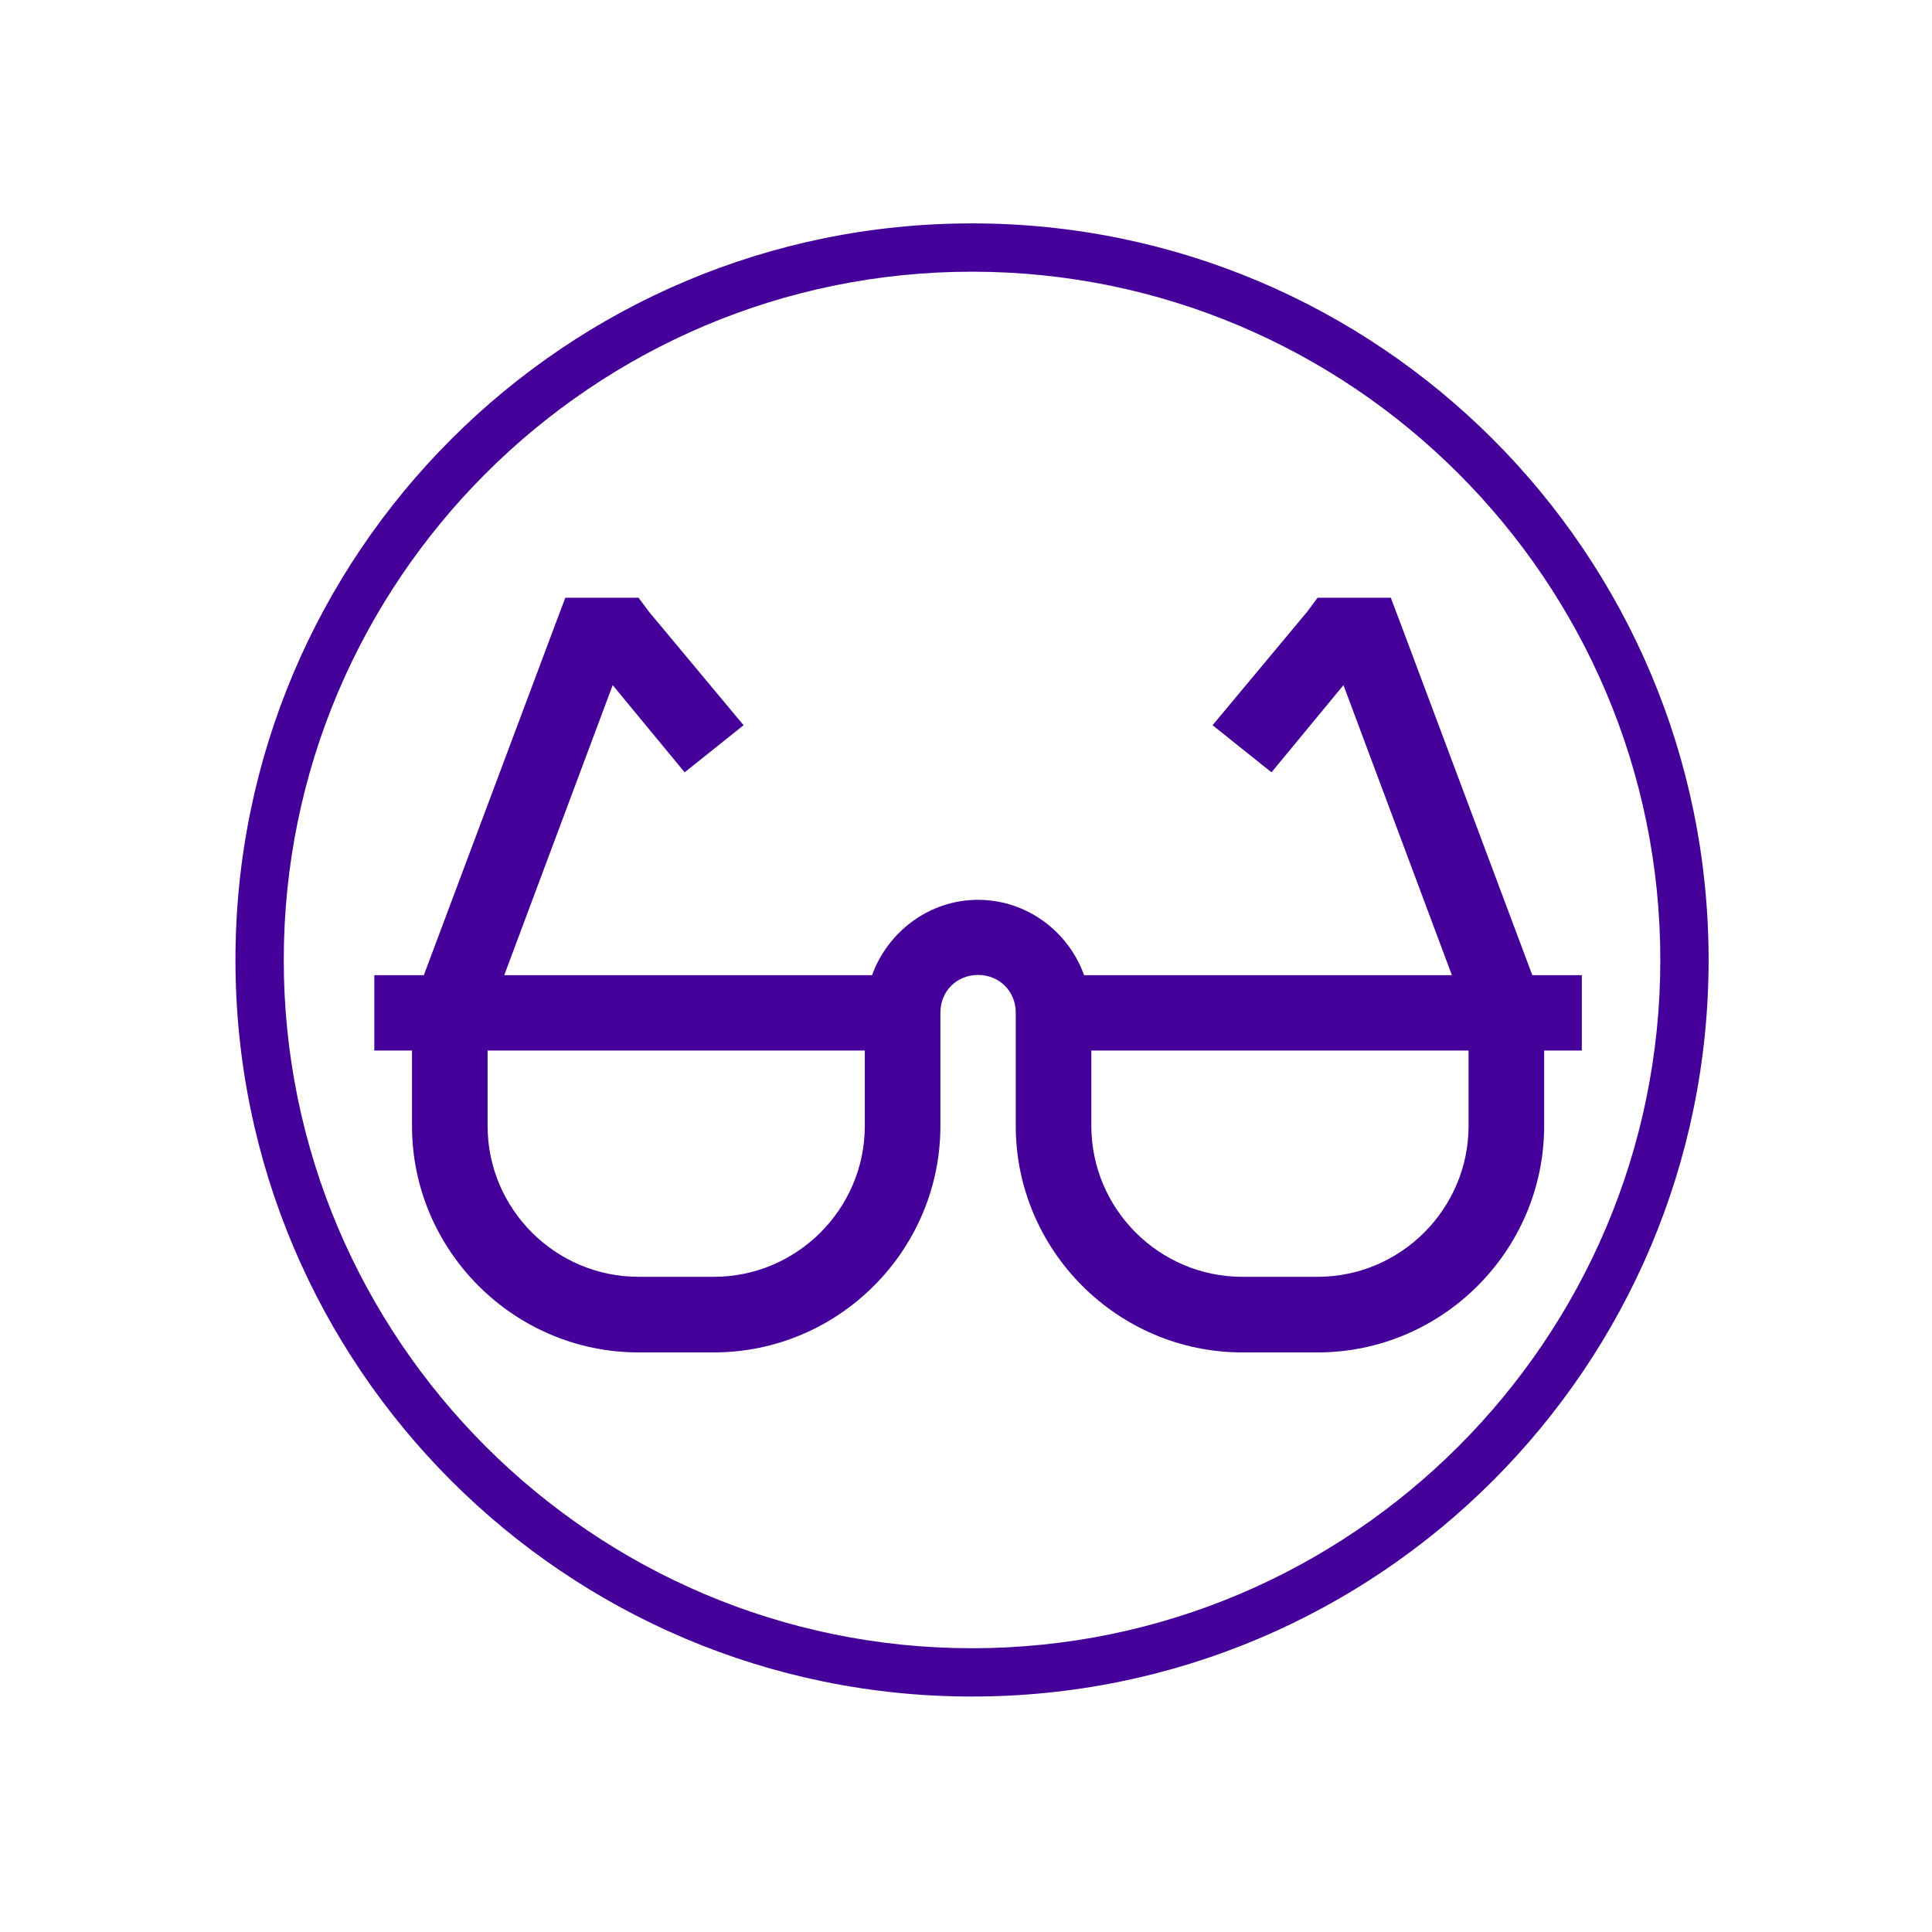 <?xml version="1.0" encoding="UTF-8"?>
<svg xmlns="http://www.w3.org/2000/svg" viewBox="0 0 80 80">
  <defs>
    <style>
      .cls-1 {
        fill: #409;
      }
    </style>
  </defs>
  <g id="Lager_purple_border" data-name="Lager purple border">
    <path class="cls-1" d="m40.25,11.25c15.71,0,28.5,12.79,28.5,28.5s-12.79,28.5-28.5,28.5-28.5-12.79-28.5-28.5,12.79-28.5,28.5-28.5m0-2c-16.84,0-30.5,13.66-30.5,30.5s13.66,30.5,30.5,30.5,30.5-13.66,30.5-30.5-13.66-30.5-30.5-30.5h0Z"></path>
  </g>
  <g id="Lager_51" data-name="Lager 51">
    <path class="cls-1" d="m23.41,24.75l-.39,1.03-5.47,14.6h-2.05v3.12h1.56v3.12c0,5.16,4.22,9.38,9.38,9.38h3.12c5.16,0,9.38-4.22,9.38-9.38v-4.69c0-.89.68-1.56,1.56-1.56s1.56.68,1.56,1.56v4.69c0,5.16,4.22,9.38,9.38,9.38h3.12c5.16,0,9.38-4.22,9.38-9.38v-3.12h1.56v-3.12h-2.05l-5.47-14.6-.39-1.03h-3.03l-.44.59-3.91,4.69,2.44,1.95,2.98-3.61,4.49,12.01h-15.23c-.65-1.81-2.37-3.12-4.39-3.12s-3.74,1.32-4.39,3.12h-15.23l4.49-12.01,2.98,3.61,2.44-1.95-3.91-4.69-.44-.59h-3.03Zm-3.22,18.75h15.62v3.12c0,3.44-2.81,6.25-6.25,6.25h-3.12c-3.44,0-6.25-2.81-6.25-6.25v-3.12Zm25,0h15.62v3.12c0,3.44-2.81,6.25-6.25,6.25h-3.12c-3.44,0-6.25-2.81-6.25-6.25v-3.12Z"></path>
  </g>
</svg>
